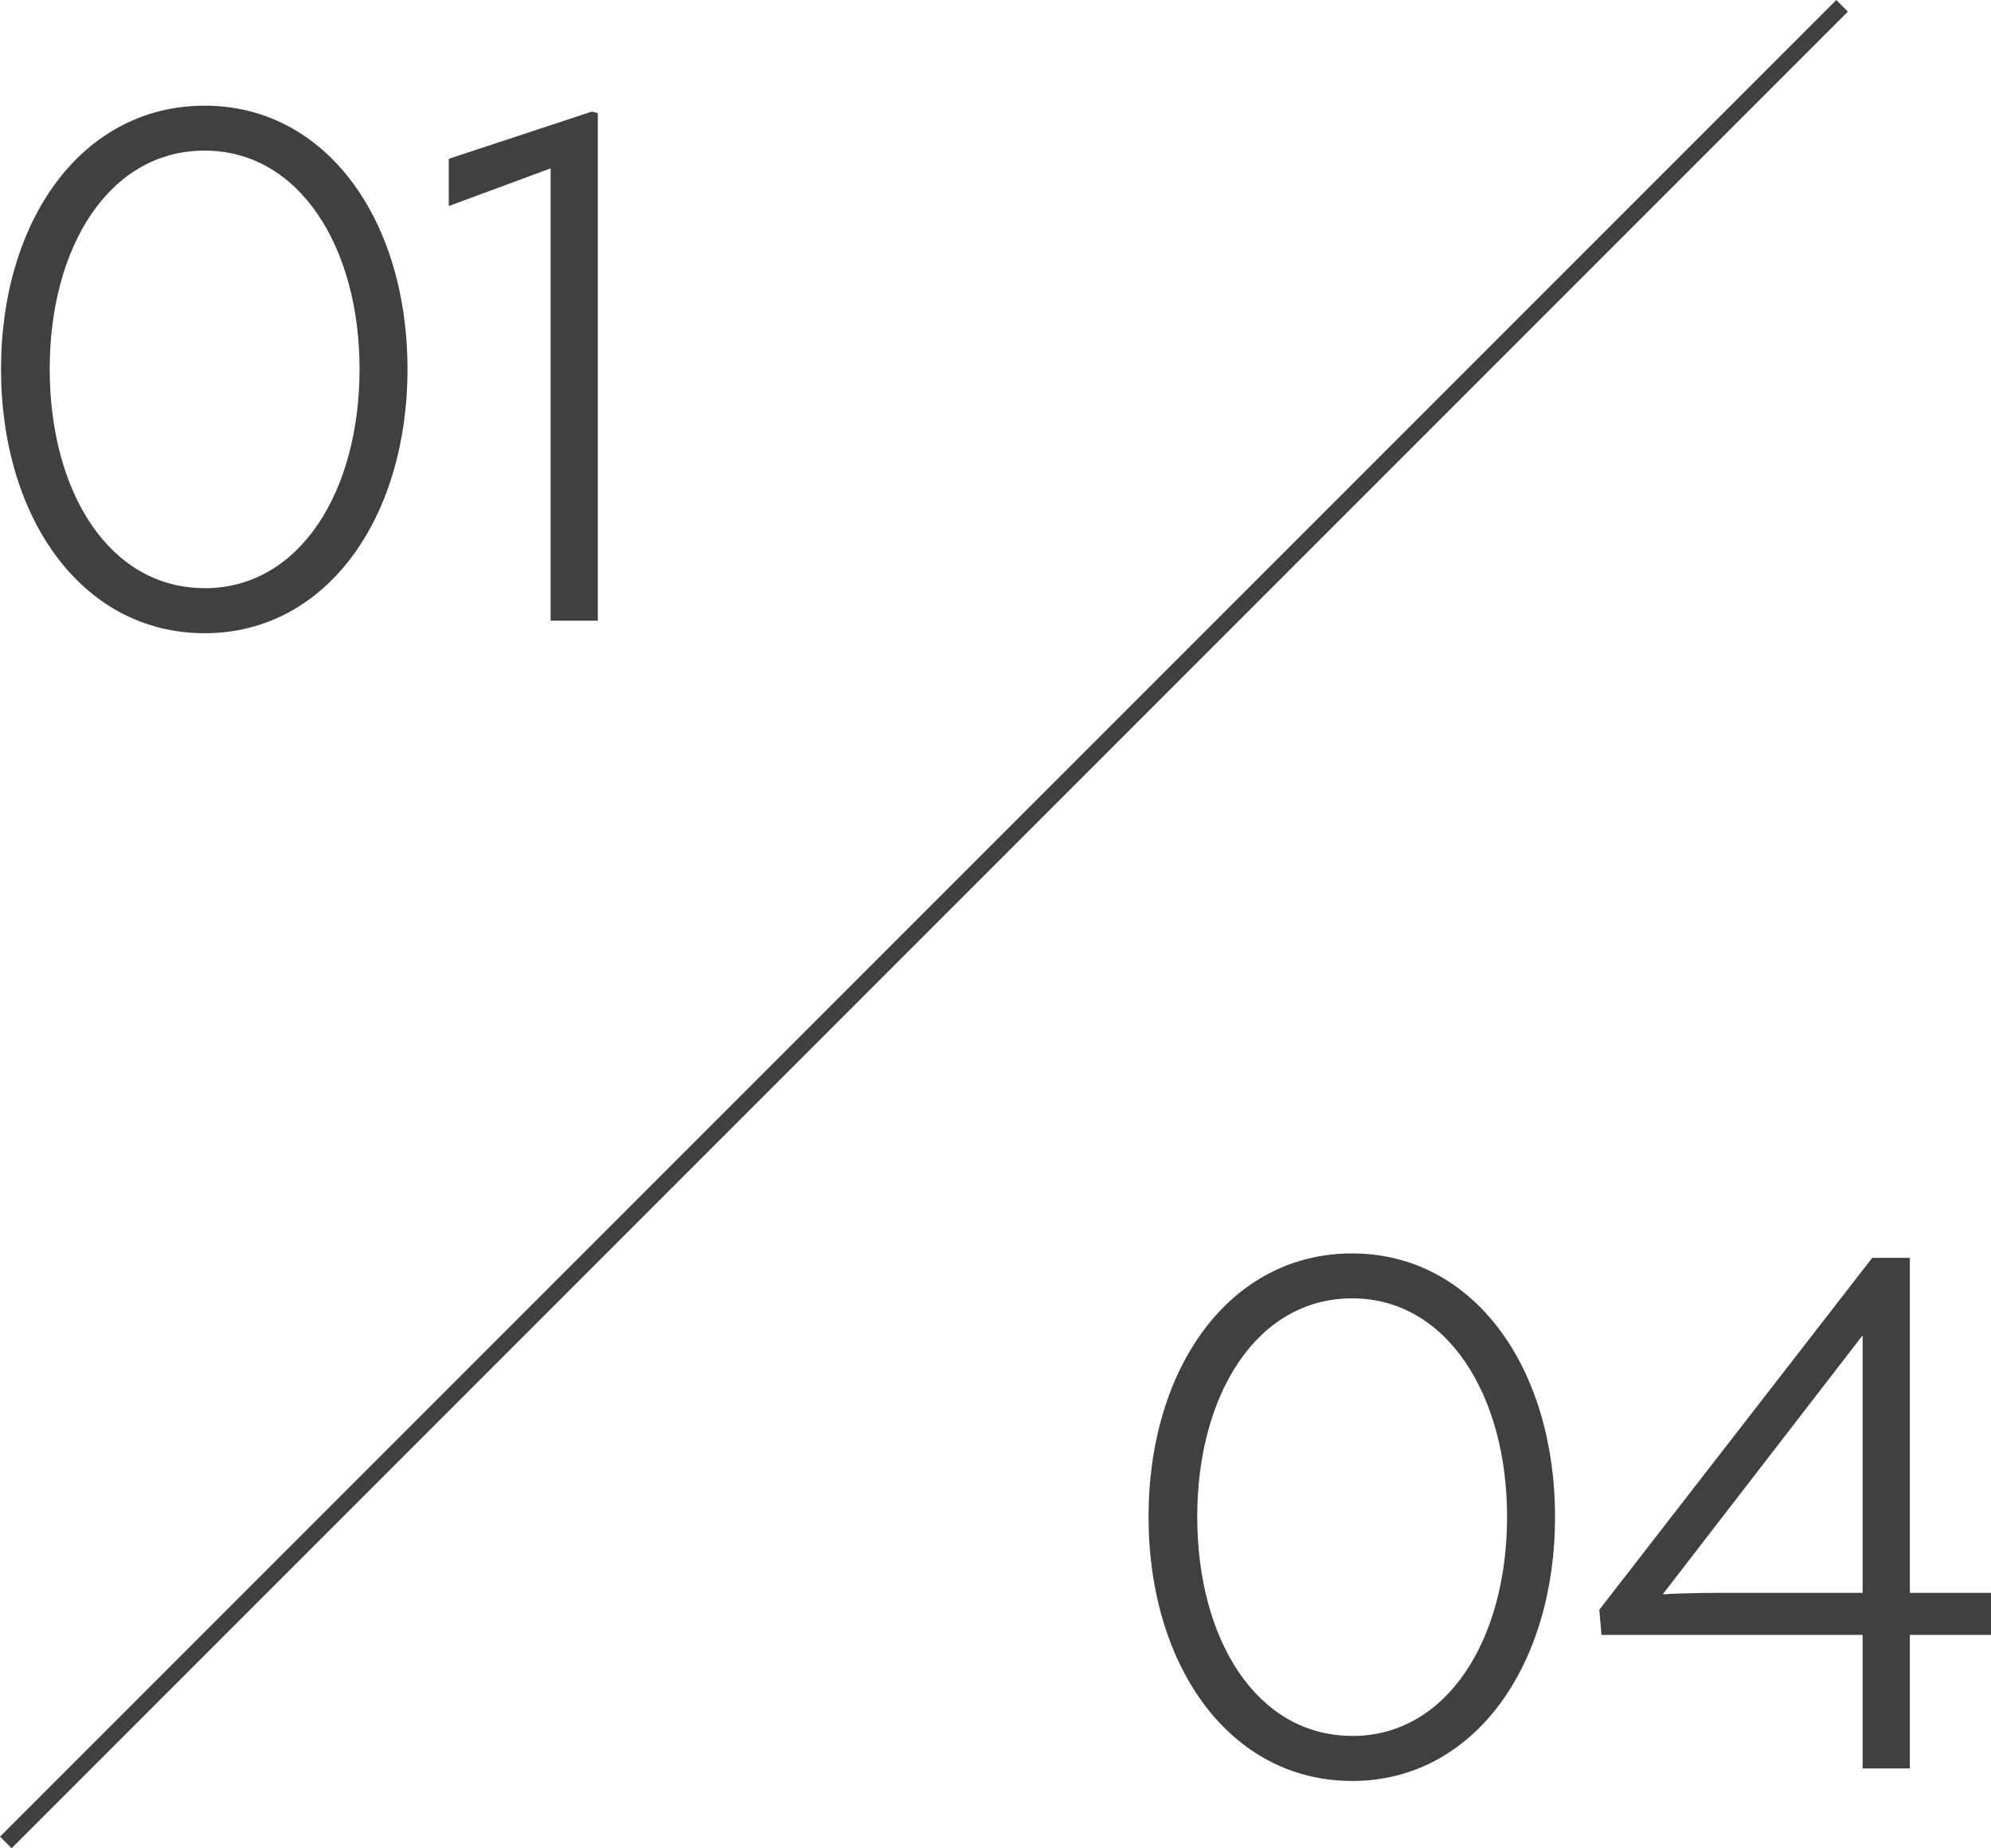 <?xml version="1.0" encoding="UTF-8"?> <svg xmlns="http://www.w3.org/2000/svg" width="48.581" height="45.088" viewBox="0 0 48.581 45.088"><g id="Raggruppa_9" data-name="Raggruppa 9" transform="translate(-2006.965 -1606.858)"><path id="Tracciato_175" data-name="Tracciato 175" d="M5.958.306c2.97,0,4.95-2.808,4.95-6.444s-1.98-6.426-4.95-6.426C2.97-12.564.99-9.774.99-6.138S2.97.306,5.958.306Zm0-1.1c-2.322,0-3.78-2.34-3.78-5.346,0-2.988,1.458-5.328,3.78-5.328,2.3,0,3.78,2.34,3.78,5.328S8.28-.792,5.958-.792ZM14.4,0h1.152V-12.384l-.144-.036-3.492,1.152v1.152l2.484-.918Z" transform="translate(2006 1622)" fill="#404040"></path><path id="Tracciato_32" data-name="Tracciato 32" d="M2051.912,1607l-44.805,44.805" fill="none" stroke="#404040" stroke-width="0.4"></path><path id="Tracciato_176" data-name="Tracciato 176" d="M5.958.306c2.97,0,4.95-2.808,4.95-6.444s-1.98-6.426-4.95-6.426C2.97-12.564.99-9.774.99-6.138S2.97.306,5.958.306Zm0-1.1c-2.322,0-3.78-2.34-3.78-5.346,0-2.988,1.458-5.328,3.78-5.328,2.3,0,3.78,2.34,3.78,5.328S8.28-.792,5.958-.792ZM18.414,0h1.152V-3.258h1.98V-4.284h-1.98v-8.172h-.918L11.988-3.87l.054.612h6.372Zm0-4.284H15.336c-.576,0-1.188,0-1.8.036l4.878-6.318Z" transform="translate(2034 1650)" fill="#404040"></path></g></svg> 